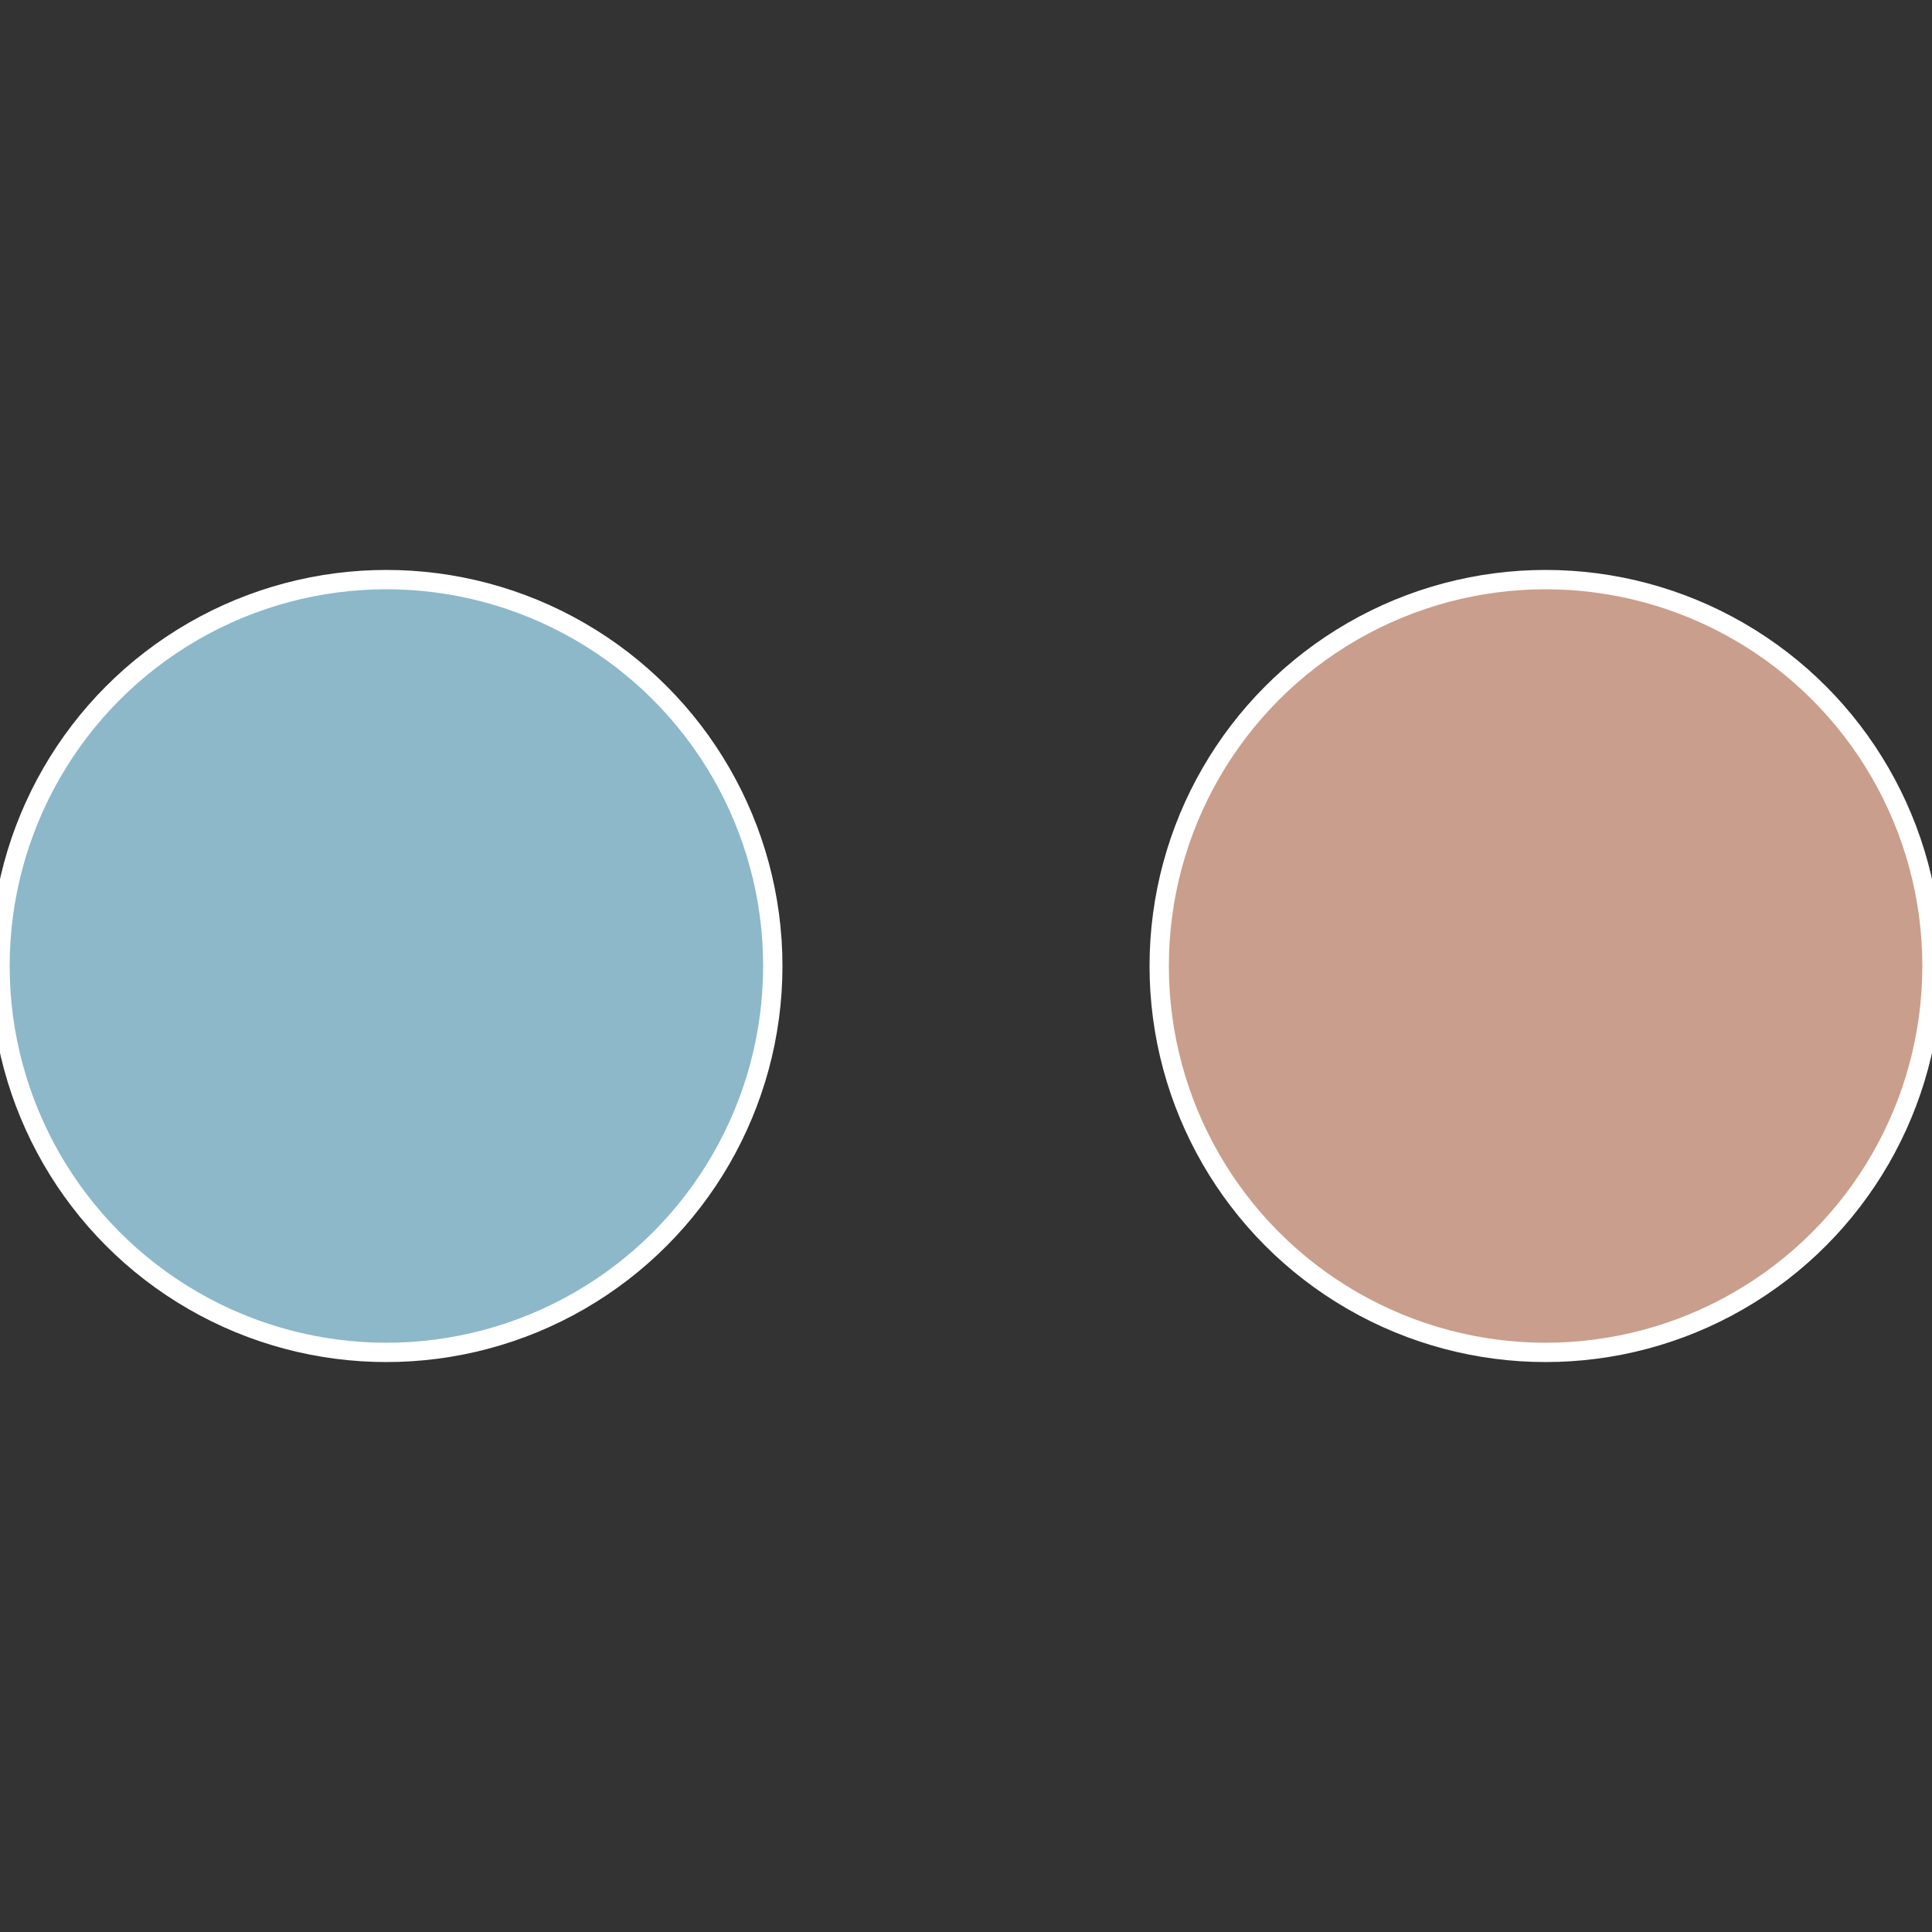 <?xml version="1.0" standalone="no"?>
<svg width="500" height="500" viewBox="-1 -1 2 2" xmlns="http://www.w3.org/2000/svg">
 
                <rect x="-1" y="-1" width="2" height="2" fill="#333333" stroke="none"/>
 
                <circle cx="0.6" cy="0" r="0.4" fill="#ca9e8c" stroke="#fff" stroke-width="1%" />
             
                <circle cx="-0.6" cy="7.3478807948841E-17" r="0.4" fill="#8cb8ca" stroke="#fff" stroke-width="1%" />
            </svg>
